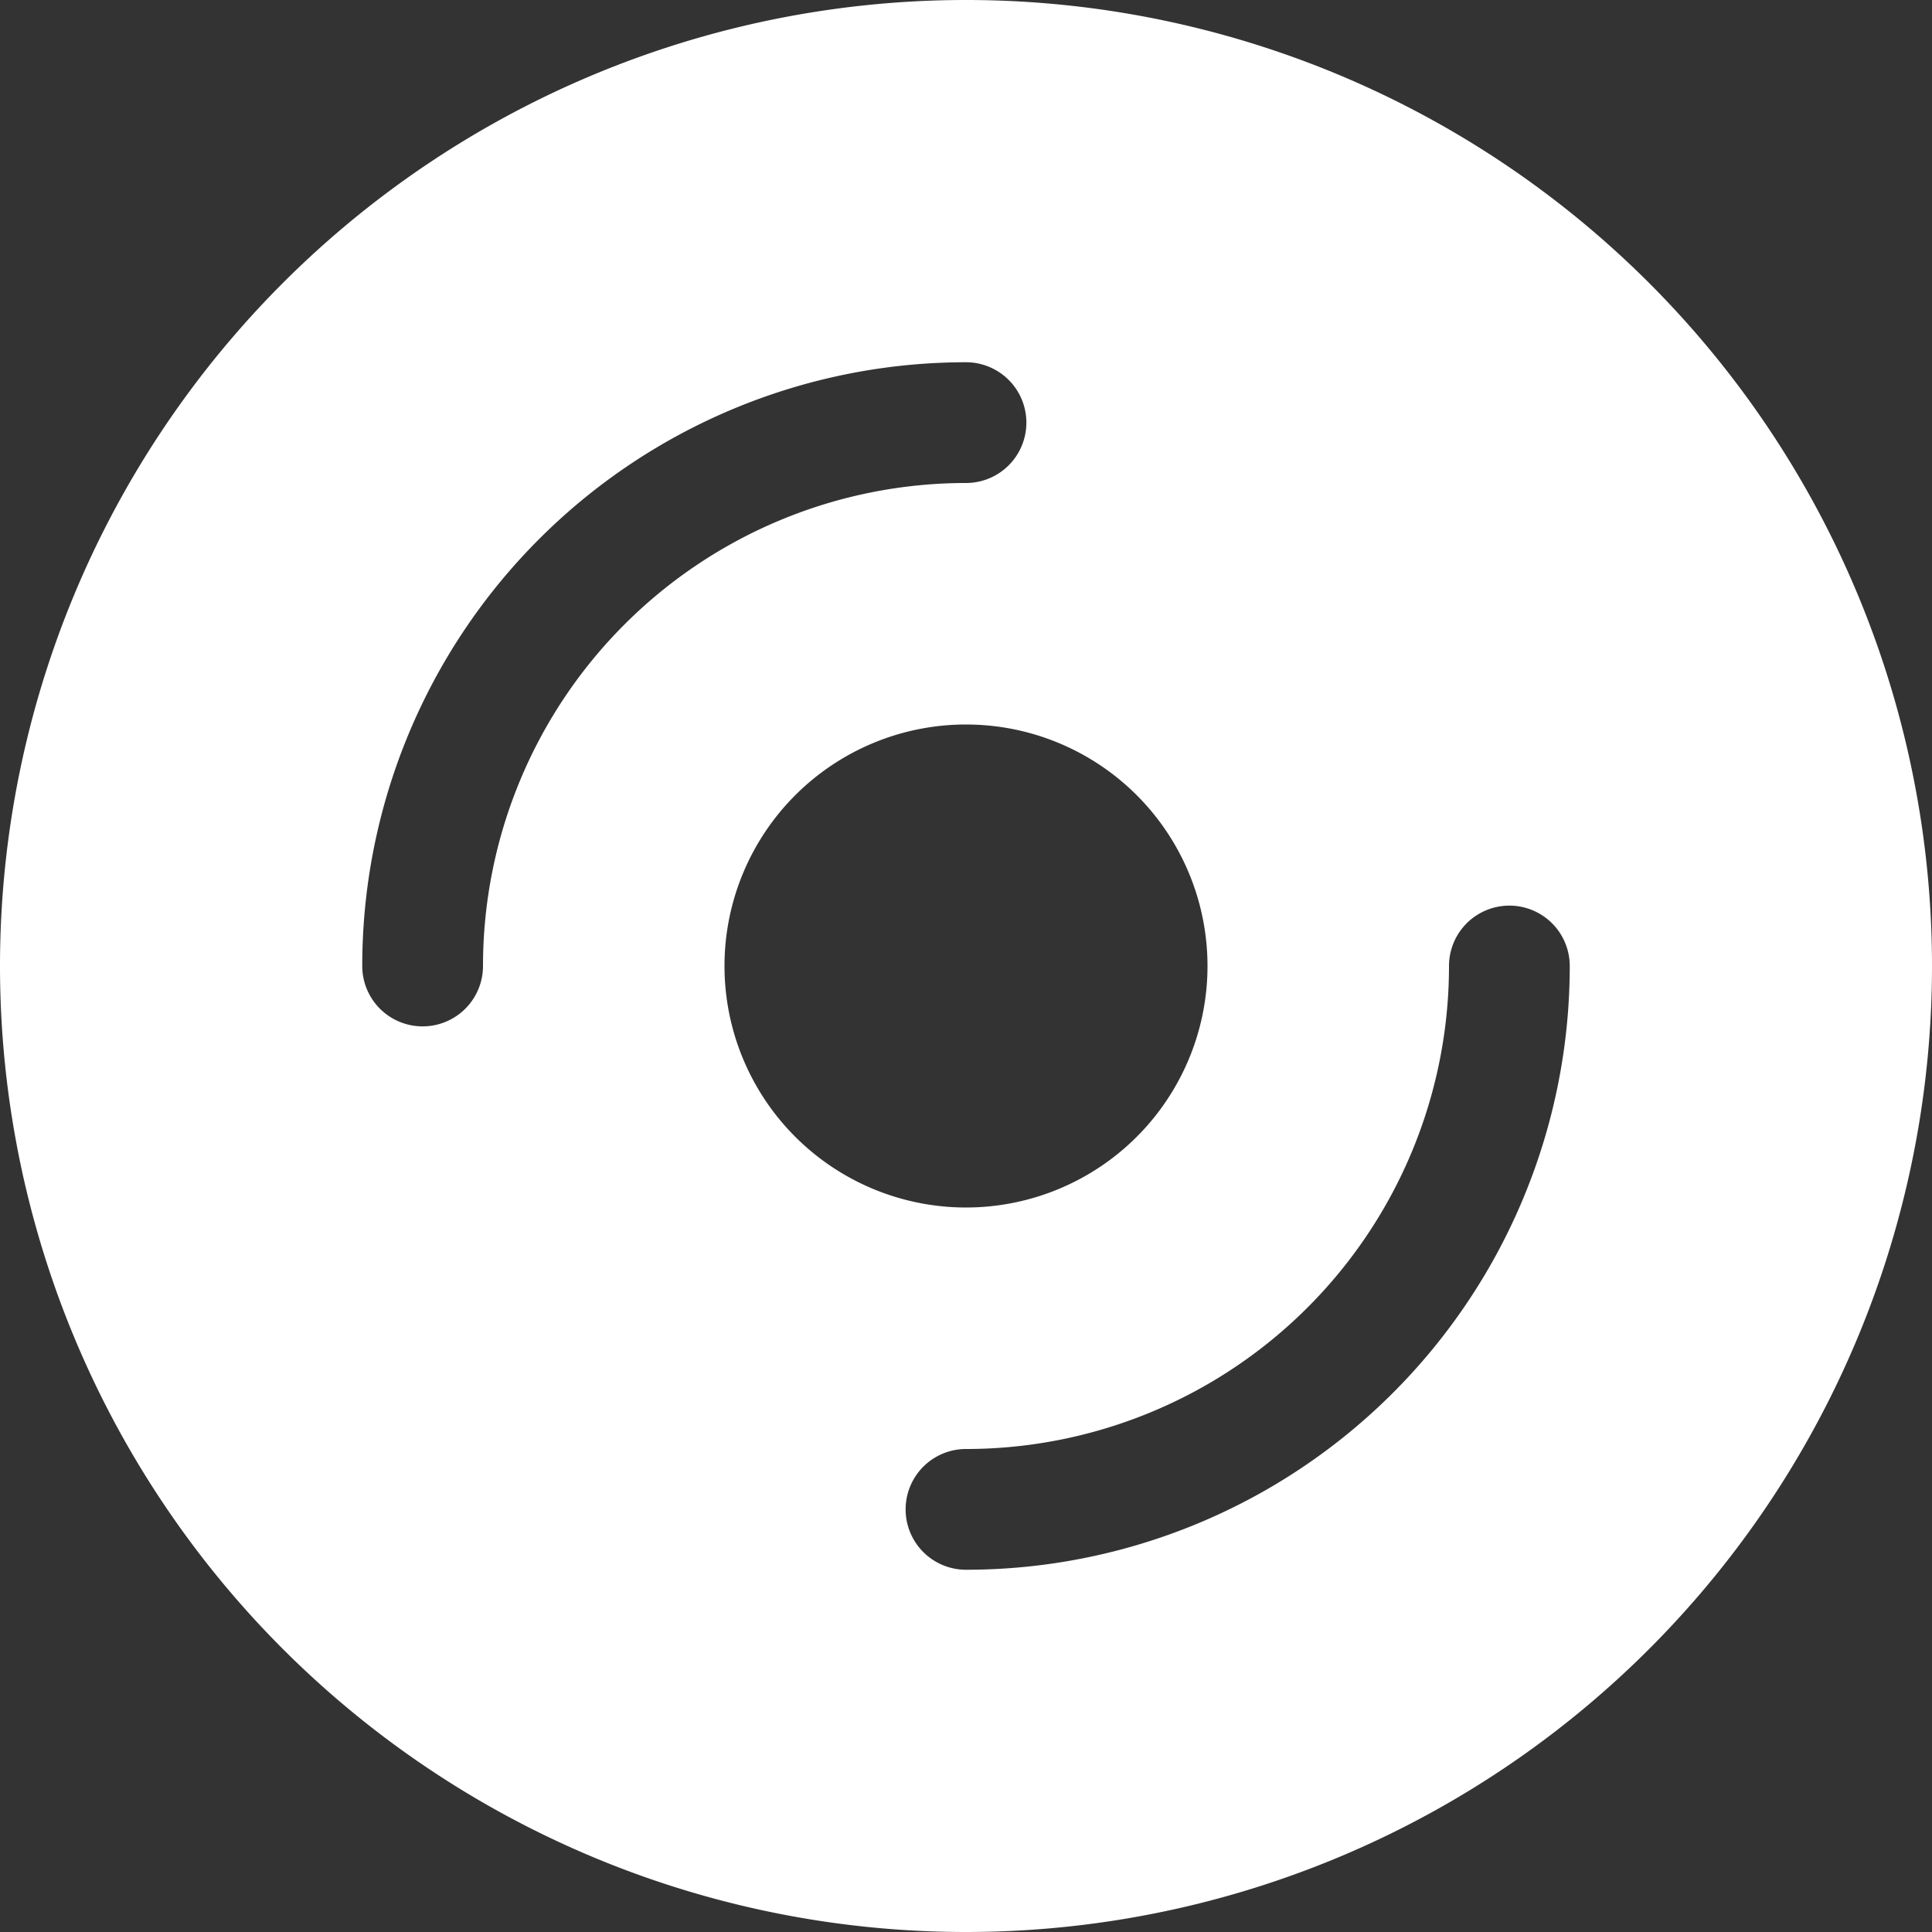 <svg width="16px" height="16px" viewBox="0 0 16 16" xmlns="http://www.w3.org/2000/svg" fill="currentColor" class="bi bi-disc-fill">
  <rect x="0" y="0" width="16" height="16" fill="#333333" stroke="none"/>
  <path style="fill: #ffffff;" d="M16 8A8 8 0 1 1 0 8a8 8 0 0 1 16 0zm-6 0a2 2 0 1 0-4 0 2 2 0 0 0 4 0zM4 8a4 4 0 0 1 4-4 .5.5 0 0 0 0-1 5 5 0 0 0-5 5 .5.5 0 0 0 1 0zm9 0a.5.5 0 1 0-1 0 4 4 0 0 1-4 4 .5.5 0 0 0 0 1 5 5 0 0 0 5-5z"/>
</svg>